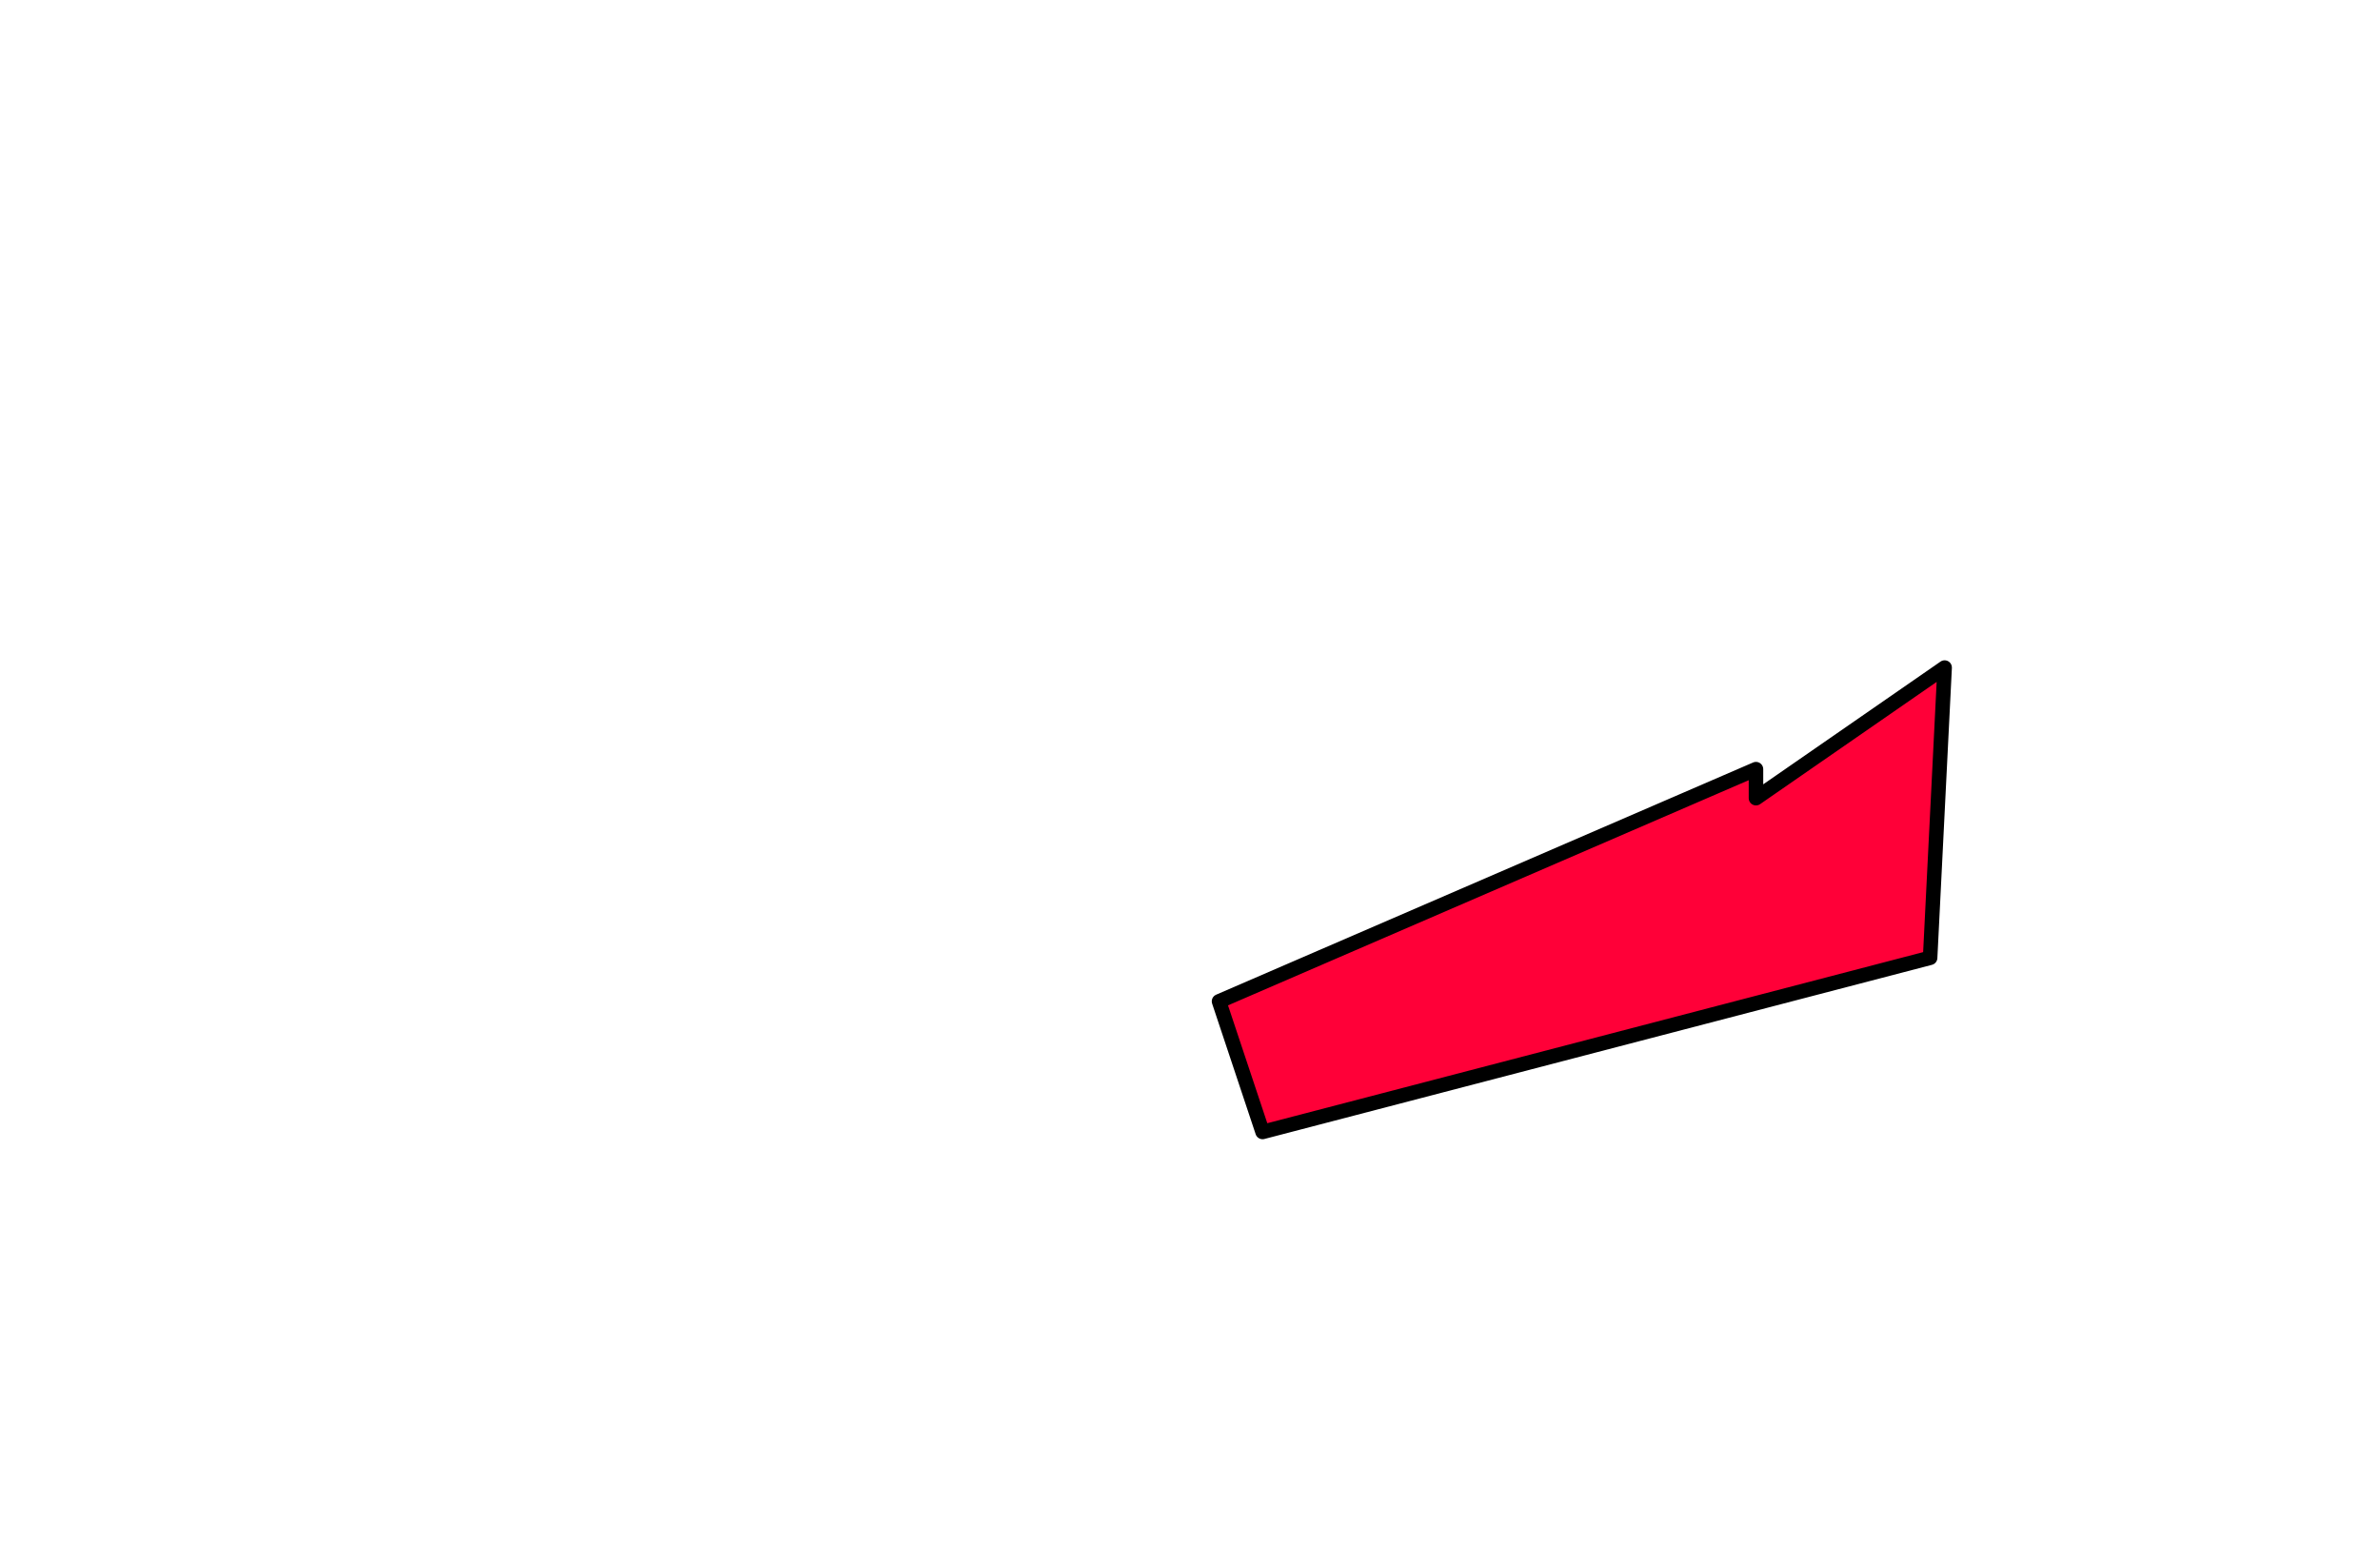 <?xml version="1.0" encoding="UTF-8" standalone="no"?>
<svg xmlns:xlink="http://www.w3.org/1999/xlink" height="108.0px" width="164.0px" xmlns="http://www.w3.org/2000/svg">
  <g transform="matrix(1.0, 0.0, 0.0, 1.0, -283.0, -143.0)">
    <path d="M404.0 198.0 L404.0 196.0 367.0 212.0 370.0 221.0 416.0 209.0 417.0 189.0 404.0 198.0" fill="#ff0038" fill-rule="evenodd" stroke="none">
      <animate attributeName="fill" dur="2s" repeatCount="indefinite" values="#ff0038;#ff0039"/>
      <animate attributeName="fill-opacity" dur="2s" repeatCount="indefinite" values="1.0;1.0"/>
      <animate attributeName="d" dur="2s" repeatCount="indefinite" values="M404.0 198.0 L404.0 196.0 367.0 212.0 370.0 221.0 416.0 209.0 417.0 189.0 404.0 198.0;M350.0 182.0 L350.0 180.0 313.0 196.0 316.0 205.0 362.0 193.0 363.0 173.0 350.0 182.0"/>
    </path>
    <path d="M404.0 198.0 L417.0 189.0 416.0 209.0 370.0 221.0 367.0 212.0 404.0 196.0 404.0 198.0 417.0 189.0 416.0 209.0 370.0 221.0 367.0 212.0 404.0 196.0 404.0 198.0" fill="none" stroke="#000000" stroke-linecap="round" stroke-linejoin="round" stroke-width="1.0">
      <animate attributeName="stroke" dur="2s" repeatCount="indefinite" values="#000000;#000001"/>
      <animate attributeName="stroke-width" dur="2s" repeatCount="indefinite" values="1.0;1.0"/>
      <animate attributeName="fill-opacity" dur="2s" repeatCount="indefinite" values="1.0;1.0"/>
      <animate attributeName="d" dur="2s" repeatCount="indefinite" values="M404.0 198.0 L417.0 189.0 416.0 209.0 370.0 221.0 367.0 212.0 404.0 196.0 404.0 198.0 417.0 189.0 416.0 209.0 370.0 221.0 367.0 212.0 404.0 196.0 404.0 198.0;M350.0 182.0 L363.0 173.0 362.0 193.0 316.0 205.0 313.0 196.0 350.0 180.0 350.0 182.0 363.0 173.0 362.0 193.0 316.0 205.0 313.0 196.0 350.0 180.0 350.0 182.0"/>
    </path>
  </g>
</svg>
